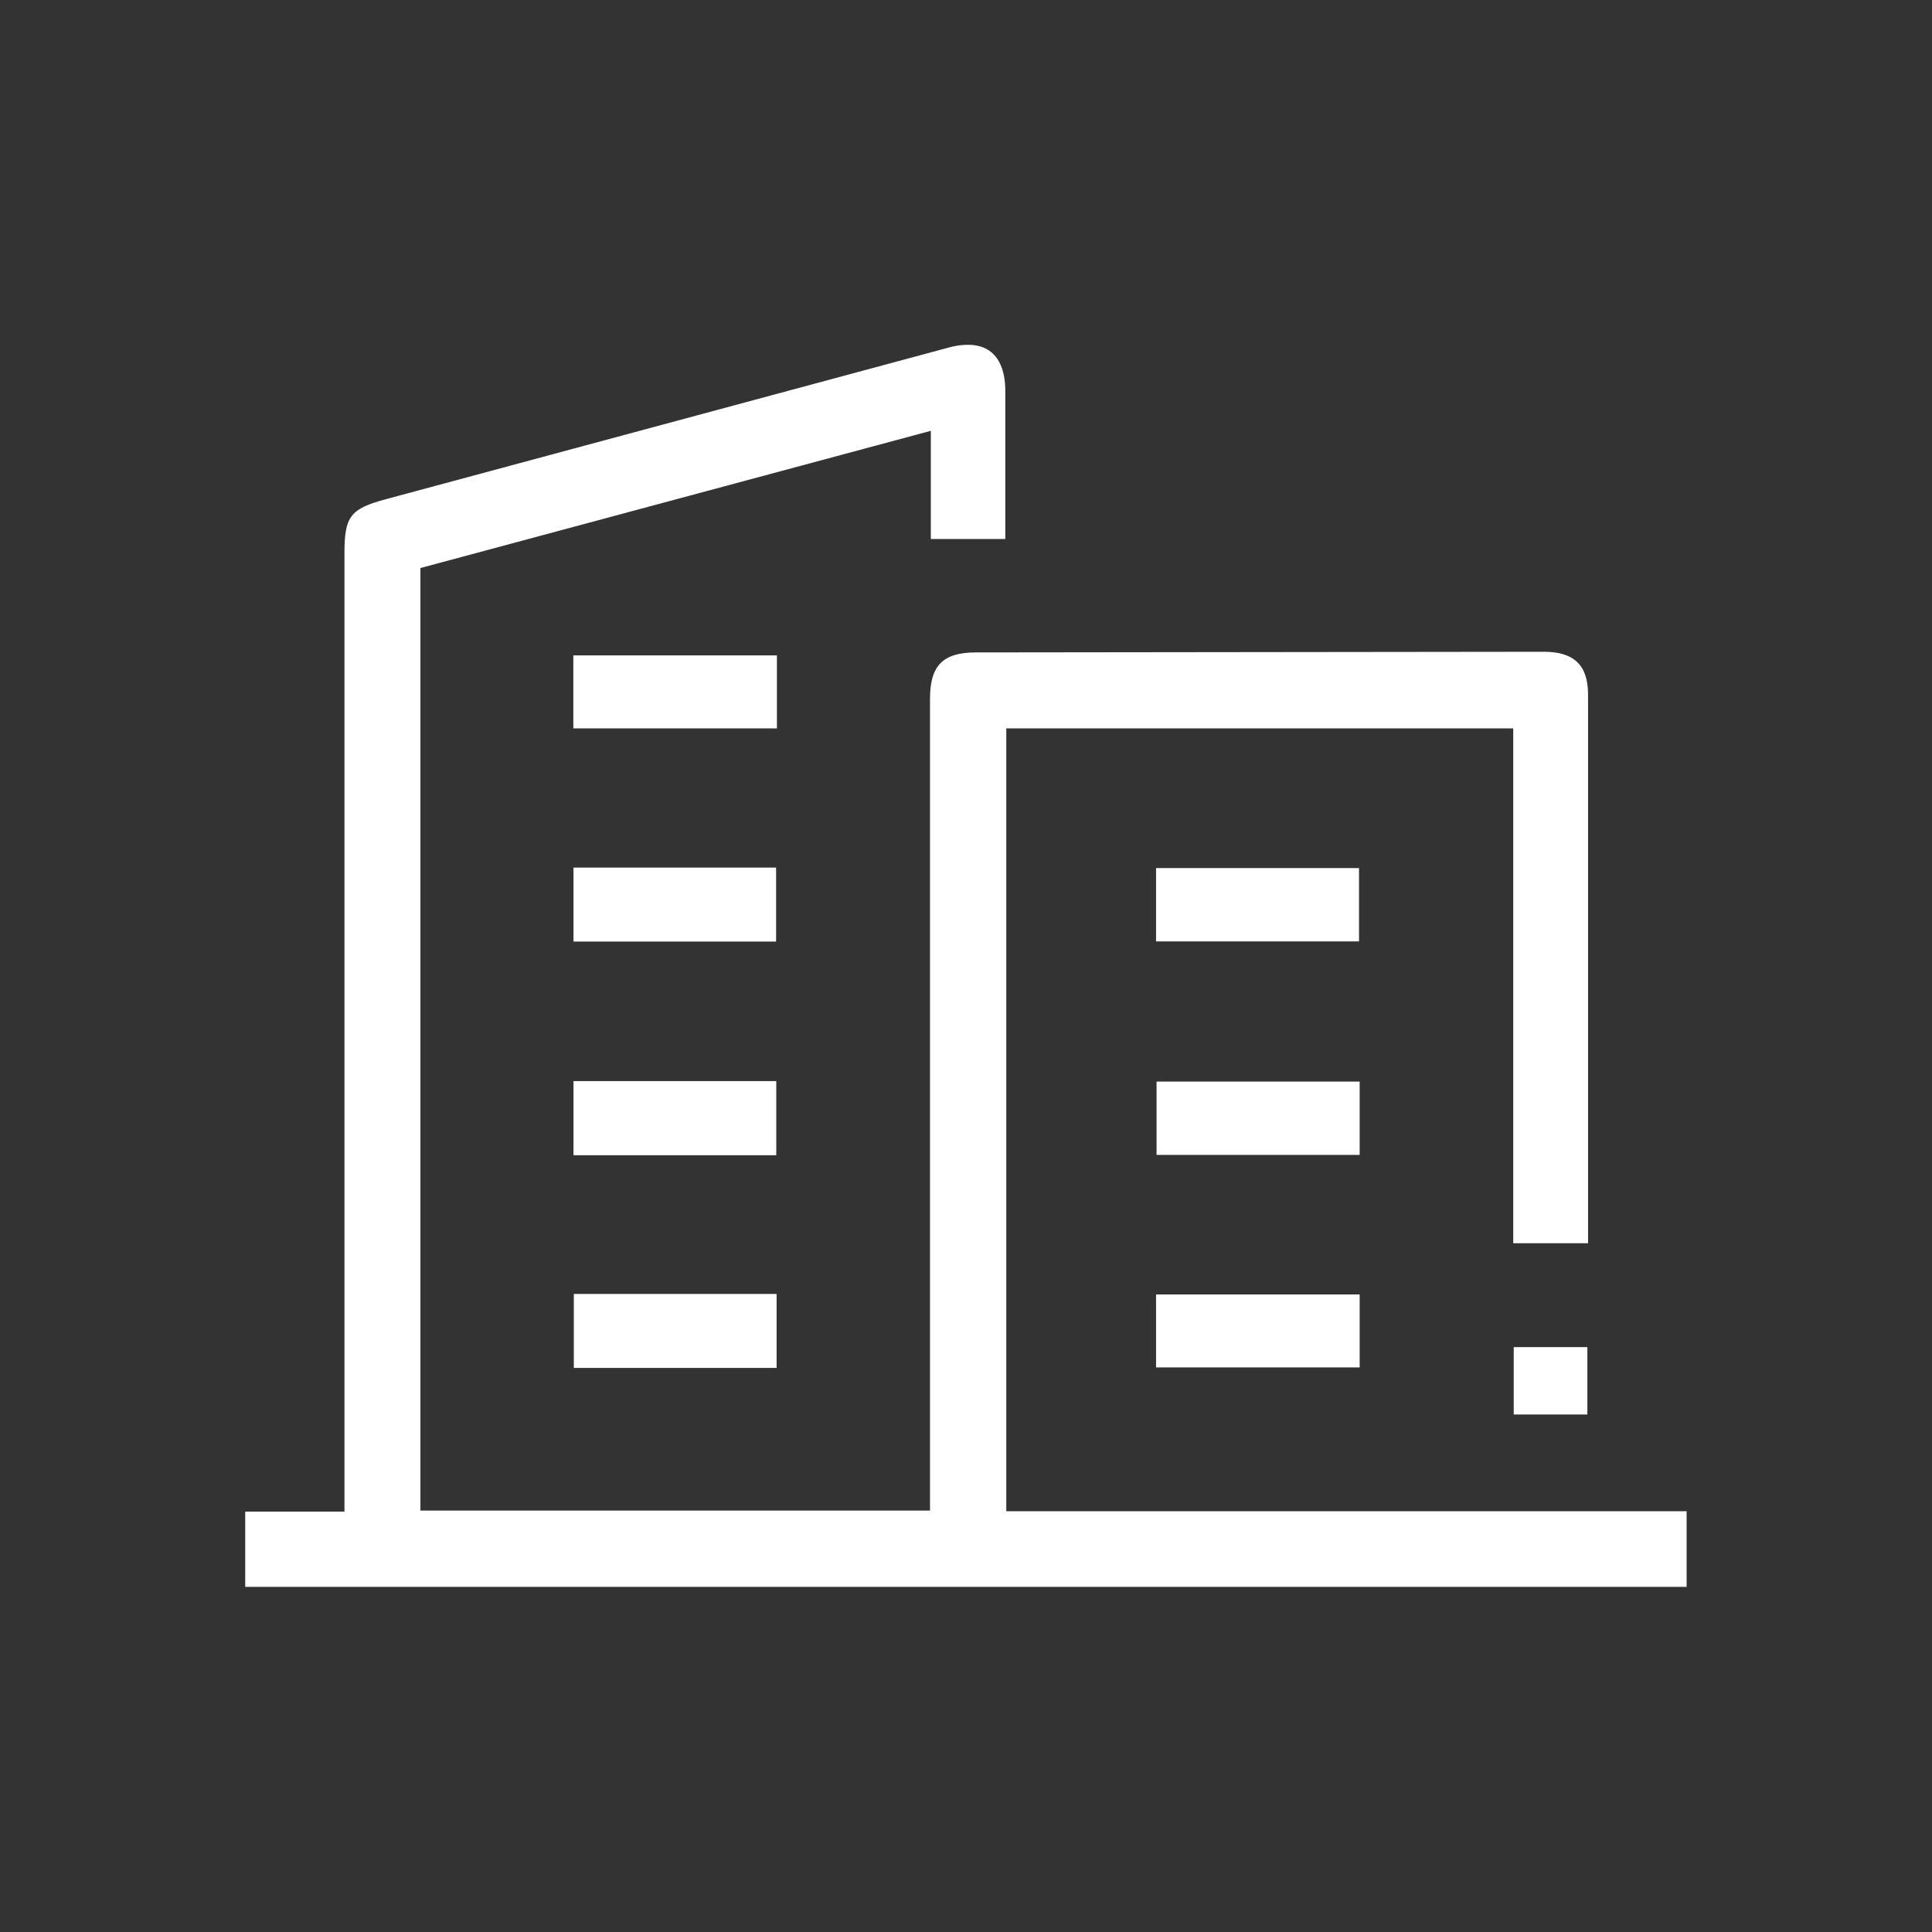 <?xml version="1.0" encoding="UTF-8"?>
<svg id="Layer_2" data-name="Layer 2" xmlns="http://www.w3.org/2000/svg" viewBox="0 0 117 117">
  <rect x="0" y="0" width="117" height="117" fill="#333333" stroke="none"/>
  <defs>
    <style>
      .cls-1 {
        fill: #fff;
      }

      .cls-2 {
        fill: none;
      }
    </style>
  </defs>
  <g id="Layer_1-2" data-name="Layer 1">
    <g>
      <rect class="cls-2" width="117" height="117"/>
      <g>
        <path class="cls-1" d="m14.85,96.11v-4.57h6.01v-58.03c0-2.24.35-2.7,2.51-3.28l34.11-9.19c.4-.11.79-.16,1.13-.16,1.98,0,2.27,1.74,2.27,2.78v8.98s-4.51,0-4.51,0v-6.55l-30.91,8.31v57.08h30.86v-49.16c0-2.02.78-2.81,2.79-2.81l34.39-.04c1.82,0,2.67.82,2.67,2.58,0,10.08,0,20.15,0,30.23v2.78c0,.08,0,.15,0,.23h-4.53v-31.18h-30.7v47.41h41.2v4.58H14.85Z"/>
        <rect class="cls-1" x="34.72" y="39.69" width="12.33" height="4.42"/>
        <rect class="cls-1" x="34.75" y="78.36" width="12.28" height="4.48"/>
        <rect class="cls-1" x="70.01" y="78.39" width="12.33" height="4.42"/>
        <rect class="cls-1" x="34.73" y="52.54" width="12.27" height="4.48"/>
        <rect class="cls-1" x="70.01" y="52.57" width="12.29" height="4.44"/>
        <rect class="cls-1" x="34.73" y="65.47" width="12.28" height="4.49"/>
        <rect class="cls-1" x="70.04" y="65.5" width="12.3" height="4.44"/>
        <rect class="cls-1" x="91.67" y="81.58" width="4.46" height="4.08"/>
      </g>
    </g>
  </g>
</svg>